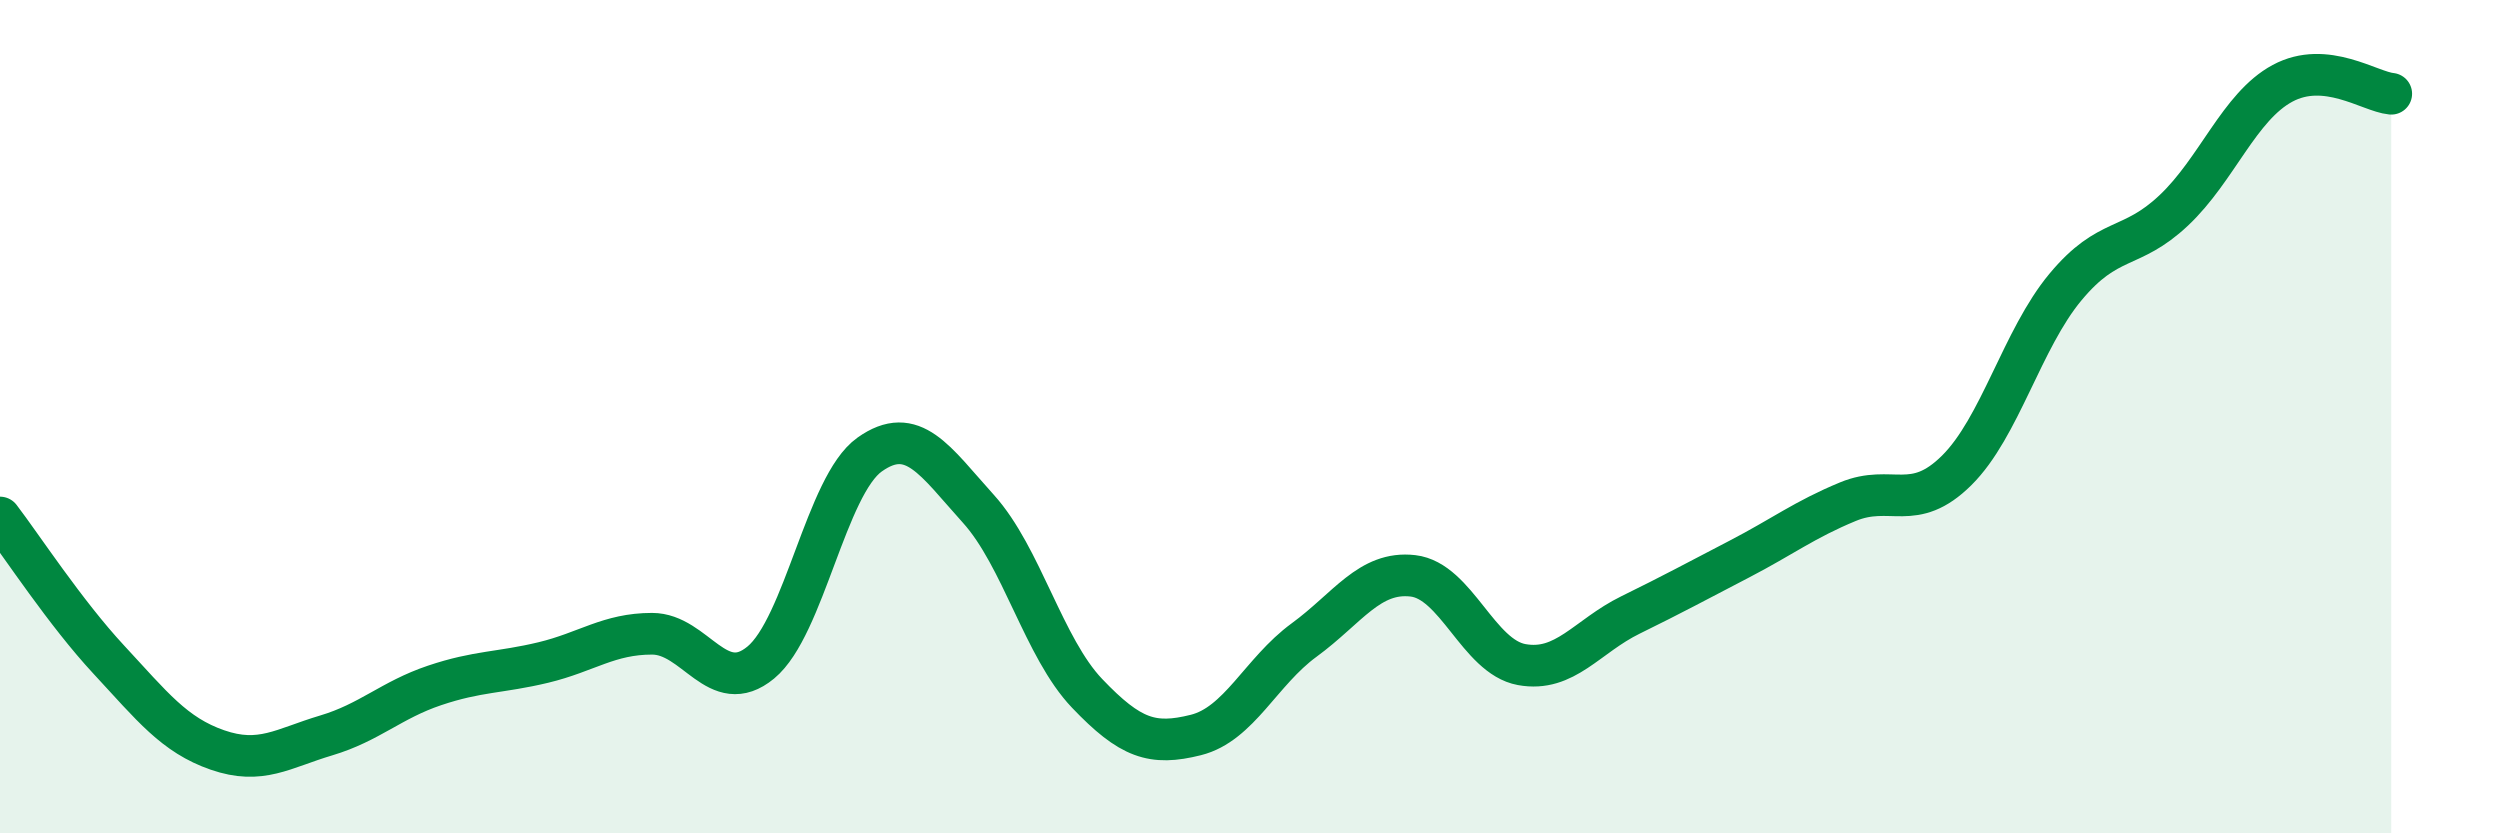 
    <svg width="60" height="20" viewBox="0 0 60 20" xmlns="http://www.w3.org/2000/svg">
      <path
        d="M 0,12.42 C 0.52,13.1 1.57,14.71 2.61,15.83 C 3.65,16.95 4.18,17.64 5.22,18 C 6.26,18.36 6.79,17.96 7.83,17.65 C 8.87,17.34 9.39,16.8 10.43,16.45 C 11.47,16.1 12,16.15 13.04,15.9 C 14.08,15.65 14.61,15.21 15.65,15.21 C 16.69,15.21 17.22,16.76 18.26,15.9 C 19.3,15.04 19.83,11.65 20.87,10.91 C 21.91,10.17 22.44,11.06 23.48,12.21 C 24.52,13.36 25.05,15.55 26.09,16.64 C 27.13,17.73 27.66,17.9 28.7,17.64 C 29.74,17.38 30.26,16.12 31.3,15.36 C 32.34,14.6 32.87,13.7 33.91,13.82 C 34.95,13.94 35.48,15.76 36.52,15.95 C 37.56,16.14 38.09,15.27 39.13,14.76 C 40.17,14.25 40.7,13.96 41.74,13.42 C 42.78,12.88 43.31,12.47 44.35,12.04 C 45.39,11.61 45.92,12.32 46.96,11.29 C 48,10.26 48.53,8.14 49.57,6.89 C 50.61,5.64 51.13,6.03 52.17,5.05 C 53.21,4.07 53.74,2.56 54.78,2 C 55.82,1.44 56.87,2.2 57.39,2.25L57.39 20L0 20Z"
        fill="#008740"
        opacity="0.1"
        stroke-linecap="round"
        stroke-linejoin="round"
      />
      <path
        d="M 0,12.42 C 0.52,13.1 1.57,14.71 2.61,15.83 C 3.65,16.95 4.18,17.64 5.22,18 C 6.26,18.36 6.79,17.96 7.83,17.65 C 8.87,17.34 9.39,16.8 10.43,16.45 C 11.47,16.1 12,16.15 13.04,15.9 C 14.08,15.65 14.61,15.21 15.65,15.21 C 16.69,15.21 17.22,16.76 18.26,15.9 C 19.3,15.04 19.83,11.65 20.87,10.91 C 21.91,10.17 22.44,11.06 23.48,12.21 C 24.52,13.36 25.05,15.55 26.09,16.64 C 27.13,17.73 27.66,17.9 28.7,17.64 C 29.74,17.38 30.26,16.12 31.3,15.36 C 32.34,14.6 32.87,13.7 33.91,13.82 C 34.95,13.94 35.48,15.76 36.52,15.95 C 37.56,16.14 38.09,15.27 39.13,14.76 C 40.17,14.25 40.7,13.96 41.74,13.42 C 42.78,12.88 43.31,12.47 44.35,12.04 C 45.39,11.61 45.92,12.32 46.96,11.29 C 48,10.26 48.53,8.14 49.57,6.89 C 50.61,5.64 51.13,6.03 52.17,5.05 C 53.21,4.07 53.74,2.56 54.78,2 C 55.82,1.44 56.87,2.2 57.39,2.25"
        stroke="#008740"
        stroke-width="1"
        fill="none"
        stroke-linecap="round"
        stroke-linejoin="round"
      />
    </svg>
  
